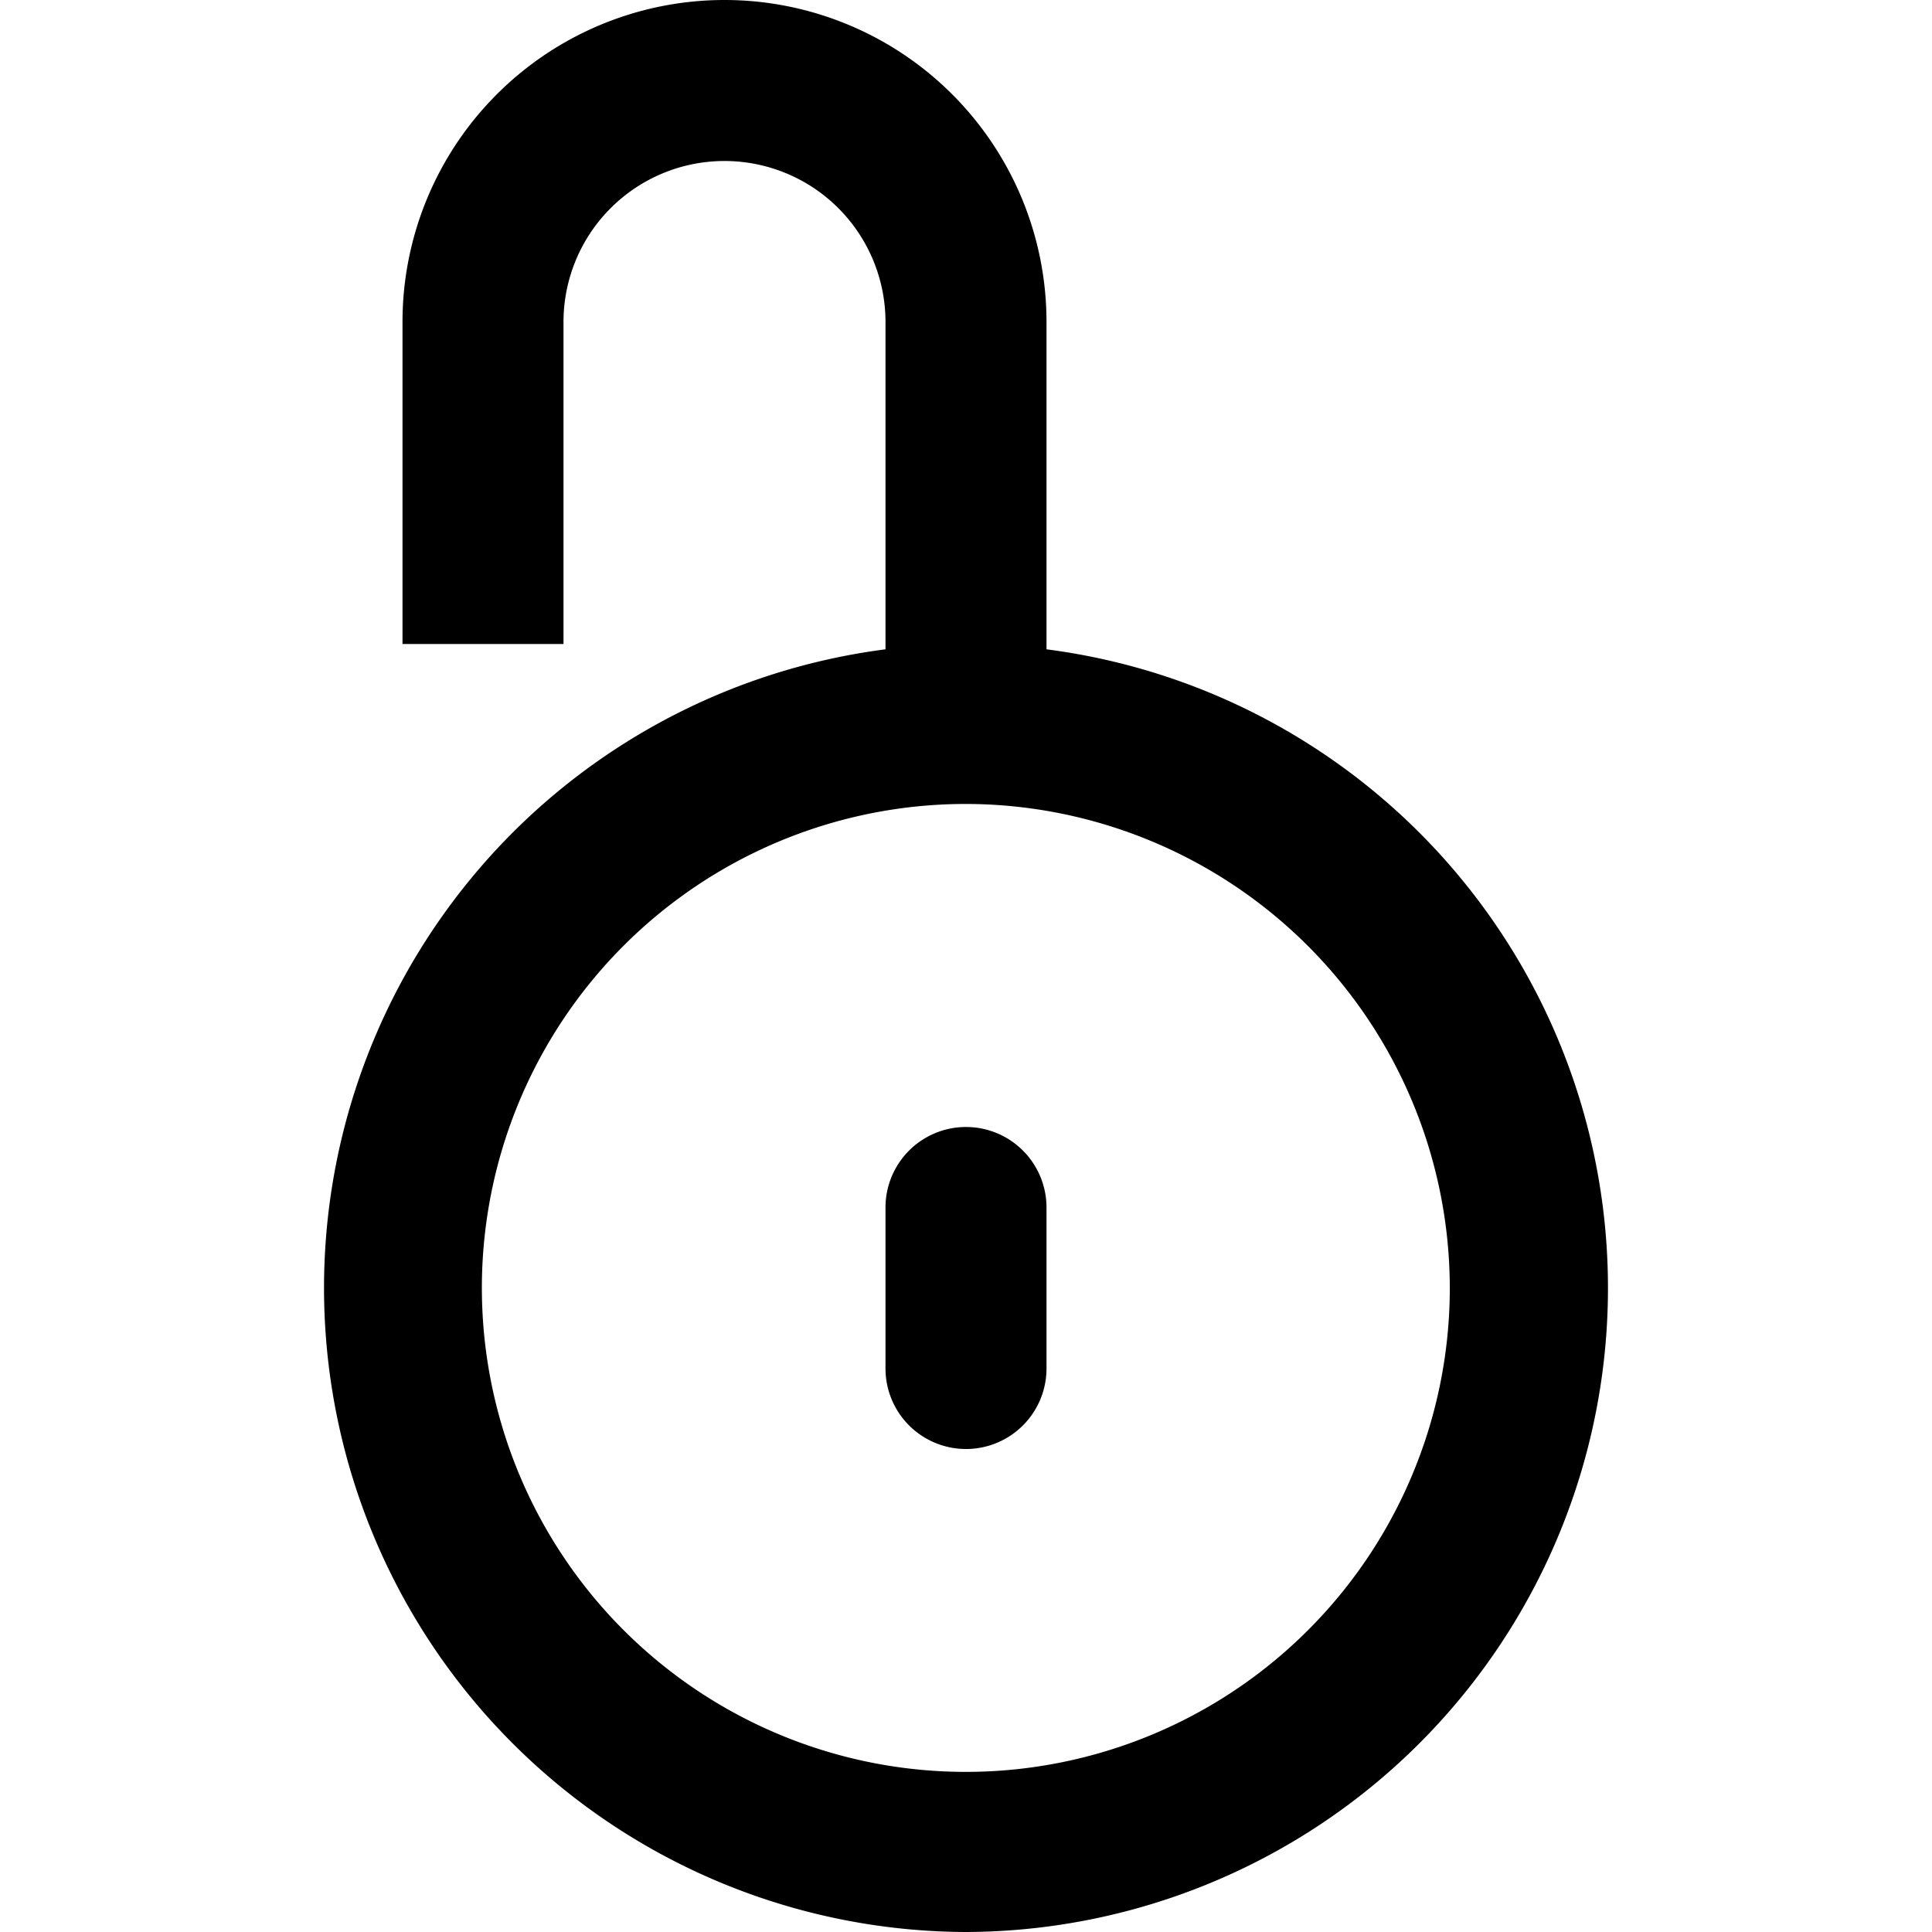<?xml version="1.0" encoding="utf-8"?><!-- Uploaded to: SVG Repo, www.svgrepo.com, Generator: SVG Repo Mixer Tools -->
<svg fill="#000000" width="800px" height="800px" viewBox="-4 0 24 24" xmlns="http://www.w3.org/2000/svg">
  <defs>
    <style>
      .cls-1 {
        fill-rule: evenodd;
      }
    </style>
  </defs>
  <path id="lock-open" class="cls-1" d="M1440,408a8,8,0,0,1-1-15.934V388a2,2,0,0,0-4,0v4h-2v-4a4,4,0,0,1,8,0v4.066A8,8,0,0,1,1440,408Zm0-14.013a6.012,6.012,0,1,0,6.01,6.012A6.02,6.02,0,0,0,1440,393.987Zm0,8.013a1,1,0,0,1-1-1v-2a1,1,0,0,1,2,0v2A1,1,0,0,1,1440,402Z" transform="translate(-1432 -384)"/>
</svg>